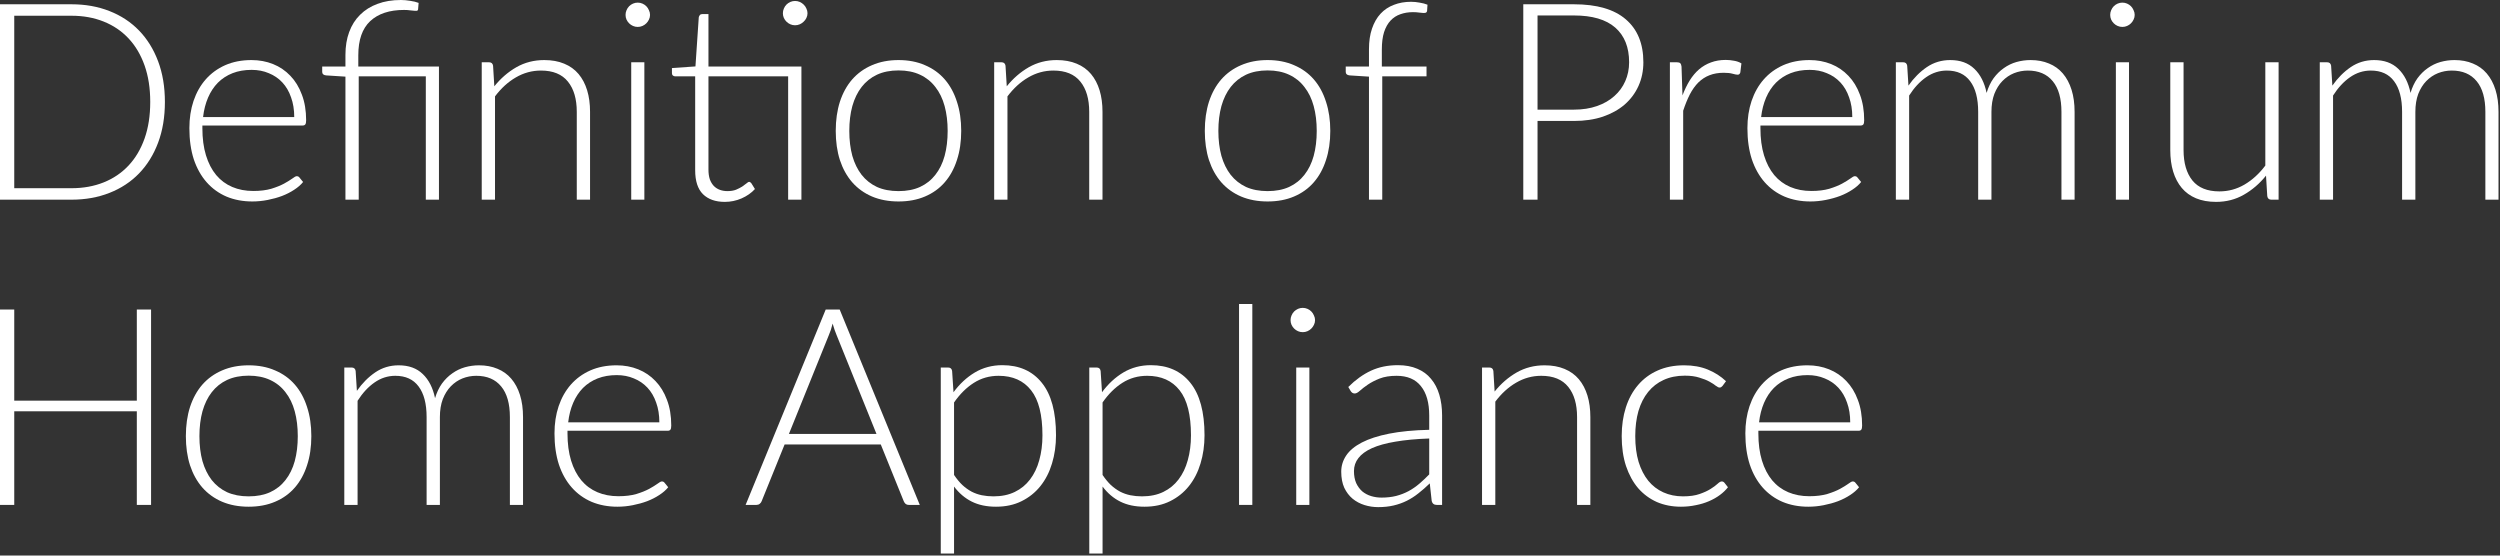 <svg width="522" height="116" viewBox="0 0 522 116" fill="none" xmlns="http://www.w3.org/2000/svg">
<rect x="0" y="0" width="522" height="116" fill="#333333" stroke="none"/>
<path d="M34.432 21.278C34.432 24.431 33.96 27.266 33.016 29.784C32.073 32.302 30.744 34.445 29.03 36.214C27.316 37.982 25.256 39.337 22.849 40.279C20.461 41.221 17.822 41.692 14.934 41.692H0V0.894H14.934C17.822 0.894 20.461 1.365 22.849 2.307C25.256 3.248 27.316 4.604 29.03 6.372C30.744 8.14 32.073 10.284 33.016 12.802C33.96 15.32 34.432 18.145 34.432 21.278ZM31.37 21.278C31.37 18.433 30.975 15.896 30.186 13.666C29.396 11.437 28.279 9.553 26.835 8.015C25.39 6.478 23.657 5.305 21.635 4.498C19.613 3.691 17.38 3.287 14.934 3.287H2.975V39.298H14.934C17.38 39.298 19.613 38.895 21.635 38.088C23.657 37.28 25.39 36.108 26.835 34.57C28.279 33.032 29.396 31.149 30.186 28.919C30.975 26.689 31.37 24.142 31.37 21.278Z" fill="#ffffff"/>
<path d="M61.437 24.45C61.437 22.912 61.215 21.538 60.773 20.327C60.349 19.097 59.742 18.059 58.953 17.213C58.163 16.367 57.22 15.723 56.122 15.281C55.044 14.82 53.85 14.589 52.54 14.589C51.057 14.589 49.729 14.82 48.554 15.281C47.379 15.742 46.359 16.406 45.492 17.271C44.645 18.136 43.961 19.174 43.441 20.384C42.921 21.596 42.575 22.951 42.401 24.45H61.437ZM42.257 26.209V26.756C42.257 28.909 42.507 30.803 43.008 32.436C43.509 34.07 44.221 35.445 45.145 36.559C46.07 37.655 47.187 38.482 48.496 39.039C49.806 39.596 51.269 39.875 52.887 39.875C54.331 39.875 55.583 39.721 56.642 39.414C57.701 39.087 58.587 38.731 59.299 38.347C60.031 37.943 60.609 37.588 61.033 37.28C61.456 36.953 61.764 36.79 61.957 36.79C62.207 36.79 62.4 36.886 62.535 37.078L63.286 38.001C62.824 38.578 62.207 39.116 61.437 39.616C60.686 40.115 59.839 40.548 58.895 40.913C57.971 41.259 56.969 41.538 55.891 41.749C54.832 41.961 53.763 42.066 52.685 42.066C50.72 42.066 48.929 41.73 47.312 41.057C45.694 40.365 44.308 39.366 43.152 38.059C41.997 36.752 41.102 35.156 40.466 33.273C39.85 31.37 39.542 29.198 39.542 26.756C39.542 24.7 39.831 22.806 40.408 21.076C41.005 19.327 41.852 17.828 42.95 16.579C44.067 15.31 45.425 14.32 47.023 13.609C48.641 12.898 50.47 12.542 52.511 12.542C54.129 12.542 55.631 12.821 57.017 13.378C58.404 13.936 59.608 14.753 60.628 15.829C61.649 16.886 62.448 18.193 63.026 19.75C63.623 21.307 63.921 23.095 63.921 25.113C63.921 25.536 63.863 25.824 63.748 25.978C63.632 26.132 63.44 26.209 63.17 26.209H42.257Z" fill="#ffffff"/>
<path d="M72.128 41.692V16.002L68.084 15.742C67.545 15.685 67.275 15.444 67.275 15.022V13.897H72.128V11.447C72.128 9.678 72.388 8.092 72.908 6.689C73.428 5.267 74.188 4.065 75.19 3.085C76.191 2.086 77.404 1.326 78.829 0.807C80.254 0.269 81.882 0 83.711 0C84.327 0 84.972 0.058 85.646 0.173C86.34 0.269 86.927 0.413 87.408 0.605L87.293 1.989C87.254 2.143 87.177 2.23 87.062 2.249C86.946 2.268 86.773 2.268 86.542 2.249C86.311 2.23 86.012 2.201 85.646 2.162C85.3 2.105 84.876 2.076 84.375 2.076C81.333 2.076 78.974 2.854 77.298 4.411C75.642 5.968 74.814 8.342 74.814 11.533V13.897H91.654V41.692H88.91V15.944H74.901V41.692H72.128Z" fill="#ffffff"/>
<path d="M103.214 18.02C104.542 16.367 106.073 15.041 107.807 14.041C109.559 13.042 111.504 12.542 113.641 12.542C115.22 12.542 116.607 12.792 117.801 13.292C119.014 13.791 120.015 14.512 120.805 15.454C121.595 16.396 122.192 17.53 122.596 18.856C123 20.183 123.203 21.682 123.203 23.354V41.692H120.43V23.354C120.43 20.663 119.813 18.558 118.581 17.04C117.348 15.502 115.471 14.733 112.948 14.733C111.08 14.733 109.328 15.214 107.691 16.175C106.073 17.117 104.629 18.433 103.358 20.125V41.692H100.585V13.003H102.116C102.597 13.003 102.877 13.244 102.954 13.724L103.214 18.02Z" fill="#ffffff"/>
<path d="M134.543 13.003V41.692H131.799V13.003H134.543ZM135.728 3.114C135.728 3.46 135.651 3.787 135.497 4.094C135.362 4.383 135.179 4.642 134.948 4.873C134.717 5.103 134.447 5.286 134.139 5.42C133.831 5.555 133.503 5.622 133.157 5.622C132.81 5.622 132.483 5.555 132.175 5.42C131.867 5.286 131.597 5.103 131.366 4.873C131.135 4.642 130.952 4.383 130.817 4.094C130.682 3.787 130.615 3.46 130.615 3.114C130.615 2.768 130.682 2.441 130.817 2.134C130.952 1.807 131.135 1.528 131.366 1.297C131.597 1.067 131.867 0.884 132.175 0.75C132.483 0.615 132.81 0.548 133.157 0.548C133.503 0.548 133.831 0.615 134.139 0.75C134.447 0.884 134.717 1.067 134.948 1.297C135.179 1.528 135.362 1.807 135.497 2.134C135.651 2.441 135.728 2.768 135.728 3.114Z" fill="#ffffff"/>
<path d="M167.337 41.692H164.564V15.944H147.926V35.406C147.926 36.194 148.023 36.877 148.215 37.453C148.427 38.011 148.706 38.472 149.053 38.837C149.419 39.202 149.842 39.471 150.324 39.645C150.805 39.818 151.325 39.904 151.884 39.904C152.577 39.904 153.174 39.808 153.675 39.616C154.175 39.404 154.609 39.183 154.974 38.953C155.34 38.703 155.639 38.482 155.87 38.289C156.101 38.078 156.284 37.972 156.419 37.972C156.573 37.972 156.727 38.068 156.881 38.261L157.632 39.471C156.9 40.279 155.966 40.932 154.83 41.432C153.713 41.913 152.548 42.153 151.335 42.153C149.39 42.153 147.869 41.615 146.771 40.538C145.693 39.462 145.153 37.799 145.153 35.55V15.944H141.023C140.811 15.944 140.638 15.887 140.503 15.771C140.368 15.656 140.301 15.493 140.301 15.281V14.214L145.211 13.868L145.904 3.604C145.943 3.431 146.02 3.277 146.135 3.143C146.251 3.008 146.415 2.941 146.627 2.941H147.926V13.897H167.337V41.692ZM168.608 2.768C168.608 3.114 168.531 3.441 168.377 3.748C168.243 4.037 168.05 4.296 167.8 4.527C167.569 4.757 167.299 4.94 166.991 5.074C166.683 5.209 166.355 5.276 166.009 5.276C165.662 5.276 165.335 5.209 165.027 5.074C164.719 4.94 164.449 4.757 164.218 4.527C163.987 4.296 163.804 4.037 163.669 3.748C163.534 3.441 163.467 3.114 163.467 2.768C163.467 2.422 163.534 2.095 163.669 1.788C163.804 1.461 163.987 1.182 164.218 0.951C164.449 0.721 164.719 0.538 165.027 0.404C165.335 0.269 165.662 0.202 166.009 0.202C166.355 0.202 166.683 0.269 166.991 0.404C167.299 0.538 167.569 0.721 167.8 0.951C168.05 1.182 168.243 1.461 168.377 1.788C168.531 2.095 168.608 2.422 168.608 2.768Z" fill="#ffffff"/>
<path d="M187.617 12.542C189.678 12.542 191.517 12.898 193.134 13.609C194.771 14.301 196.148 15.291 197.265 16.579C198.382 17.866 199.229 19.423 199.807 21.25C200.404 23.056 200.702 25.084 200.702 27.333C200.702 29.582 200.404 31.61 199.807 33.417C199.229 35.224 198.382 36.771 197.265 38.059C196.148 39.347 194.771 40.337 193.134 41.029C191.517 41.721 189.678 42.066 187.617 42.066C185.556 42.066 183.708 41.721 182.071 41.029C180.453 40.337 179.076 39.347 177.94 38.059C176.823 36.771 175.966 35.224 175.369 33.417C174.792 31.61 174.503 29.582 174.503 27.333C174.503 25.084 174.792 23.056 175.369 21.25C175.966 19.423 176.823 17.866 177.94 16.579C179.076 15.291 180.453 14.301 182.071 13.609C183.708 12.898 185.556 12.542 187.617 12.542ZM187.617 39.904C189.331 39.904 190.823 39.616 192.094 39.039C193.384 38.443 194.453 37.597 195.301 36.502C196.167 35.406 196.812 34.09 197.236 32.552C197.66 30.995 197.871 29.255 197.871 27.333C197.871 25.43 197.66 23.7 197.236 22.143C196.812 20.586 196.167 19.26 195.301 18.164C194.453 17.05 193.384 16.194 192.094 15.598C190.823 15.002 189.331 14.704 187.617 14.704C185.903 14.704 184.401 15.002 183.111 15.598C181.84 16.194 180.771 17.05 179.905 18.164C179.057 19.26 178.412 20.586 177.969 22.143C177.546 23.7 177.334 25.43 177.334 27.333C177.334 29.255 177.546 30.995 177.969 32.552C178.412 34.09 179.057 35.406 179.905 36.502C180.771 37.597 181.84 38.443 183.111 39.039C184.401 39.616 185.903 39.904 187.617 39.904Z" fill="#ffffff"/>
<path d="M210.212 18.02C211.541 16.367 213.072 15.041 214.805 14.041C216.558 13.042 218.502 12.542 220.64 12.542C222.219 12.542 223.606 12.792 224.8 13.292C226.013 13.791 227.014 14.512 227.804 15.454C228.593 16.396 229.19 17.53 229.595 18.856C229.999 20.183 230.201 21.682 230.201 23.354V41.692H227.428V23.354C227.428 20.663 226.812 18.558 225.579 17.04C224.347 15.502 222.469 14.733 219.947 14.733C218.079 14.733 216.326 15.214 214.69 16.175C213.072 17.117 211.628 18.433 210.357 20.125V41.692H207.584V13.003H209.115C209.596 13.003 209.875 13.244 209.952 13.724L210.212 18.02Z" fill="#ffffff"/>
<path d="M264.678 12.542C266.739 12.542 268.578 12.898 270.196 13.609C271.832 14.301 273.209 15.291 274.326 16.579C275.443 17.866 276.29 19.423 276.868 21.25C277.465 23.056 277.764 25.084 277.764 27.333C277.764 29.582 277.465 31.61 276.868 33.417C276.29 35.224 275.443 36.771 274.326 38.059C273.209 39.347 271.832 40.337 270.196 41.029C268.578 41.721 266.739 42.066 264.678 42.066C262.618 42.066 260.769 41.721 259.132 41.029C257.515 40.337 256.138 39.347 255.002 38.059C253.885 36.771 253.028 35.224 252.431 33.417C251.853 31.61 251.564 29.582 251.564 27.333C251.564 25.084 251.853 23.056 252.431 21.25C253.028 19.423 253.885 17.866 255.002 16.579C256.138 15.291 257.515 14.301 259.132 13.609C260.769 12.898 262.618 12.542 264.678 12.542ZM264.678 39.904C266.392 39.904 267.885 39.616 269.156 39.039C270.446 38.443 271.515 37.597 272.362 36.502C273.229 35.406 273.874 34.09 274.297 32.552C274.721 30.995 274.933 29.255 274.933 27.333C274.933 25.43 274.721 23.7 274.297 22.143C273.874 20.586 273.229 19.26 272.362 18.164C271.515 17.05 270.446 16.194 269.156 15.598C267.885 15.002 266.392 14.704 264.678 14.704C262.965 14.704 261.462 15.002 260.172 15.598C258.901 16.194 257.832 17.05 256.966 18.164C256.119 19.26 255.473 20.586 255.031 22.143C254.607 23.7 254.395 25.43 254.395 27.333C254.395 29.255 254.607 30.995 255.031 32.552C255.473 34.09 256.119 35.406 256.966 36.502C257.832 37.597 258.901 38.443 260.172 39.039C261.462 39.616 262.965 39.904 264.678 39.904Z" fill="#ffffff"/>
<path d="M285.842 41.692V16.002L281.798 15.742C281.258 15.685 280.989 15.444 280.989 15.022V13.897H285.842V10.264C285.842 8.63 286.053 7.198 286.477 5.968C286.901 4.719 287.498 3.681 288.268 2.854C289.038 2.028 289.963 1.413 291.041 1.009C292.119 0.586 293.313 0.375 294.623 0.375C295.22 0.375 295.817 0.432 296.414 0.548C297.03 0.644 297.579 0.788 298.06 0.98L297.974 2.307C297.935 2.48 297.848 2.595 297.714 2.653C297.598 2.691 297.425 2.71 297.194 2.71C296.963 2.691 296.664 2.662 296.298 2.624C295.932 2.566 295.509 2.537 295.027 2.537C294.084 2.537 293.207 2.681 292.399 2.97C291.609 3.239 290.925 3.681 290.348 4.296C289.77 4.911 289.318 5.718 288.99 6.718C288.682 7.698 288.528 8.909 288.528 10.351V13.897H297.858V15.944H288.615V41.692H285.842Z" fill="#ffffff"/>
<path d="M328.634 22.893C330.425 22.893 332.033 22.643 333.458 22.143C334.883 21.643 336.087 20.951 337.069 20.067C338.07 19.183 338.831 18.145 339.351 16.953C339.89 15.742 340.16 14.426 340.16 13.003C340.16 9.87 339.197 7.458 337.271 5.766C335.345 4.075 332.466 3.229 328.634 3.229H321.037V22.893H328.634ZM328.634 0.894C333.429 0.894 337.04 1.941 339.466 4.037C341.912 6.132 343.135 9.121 343.135 13.003C343.135 14.791 342.798 16.434 342.124 17.934C341.45 19.433 340.487 20.73 339.235 21.826C337.984 22.902 336.462 23.748 334.671 24.363C332.88 24.959 330.868 25.257 328.634 25.257H321.037V41.692H318.062V0.894H328.634Z" fill="#ffffff"/>
<path d="M351.303 19.923C351.746 18.751 352.246 17.713 352.805 16.809C353.382 15.887 354.037 15.108 354.769 14.474C355.52 13.839 356.348 13.359 357.253 13.032C358.177 12.686 359.198 12.513 360.315 12.513C360.912 12.513 361.499 12.571 362.077 12.686C362.655 12.782 363.165 12.965 363.608 13.234L363.377 15.137C363.281 15.444 363.098 15.598 362.828 15.598C362.597 15.598 362.241 15.531 361.759 15.396C361.297 15.262 360.681 15.195 359.911 15.195C358.794 15.195 357.802 15.368 356.935 15.714C356.088 16.04 355.318 16.54 354.625 17.213C353.951 17.886 353.354 18.722 352.834 19.721C352.333 20.702 351.871 21.836 351.447 23.124V41.692H348.674V13.003H350.147C350.475 13.003 350.706 13.071 350.841 13.205C350.975 13.34 351.062 13.57 351.101 13.897L351.303 19.923Z" fill="#ffffff"/>
<path d="M386.757 24.45C386.757 22.912 386.535 21.538 386.092 20.327C385.669 19.097 385.062 18.059 384.272 17.213C383.483 16.367 382.539 15.723 381.442 15.281C380.363 14.82 379.169 14.589 377.86 14.589C376.377 14.589 375.048 14.82 373.874 15.281C372.699 15.742 371.678 16.406 370.812 17.271C369.964 18.136 369.281 19.174 368.761 20.384C368.241 21.596 367.894 22.951 367.721 24.45H386.757ZM367.577 26.209V26.756C367.577 28.909 367.827 30.803 368.328 32.436C368.828 34.07 369.541 35.445 370.465 36.559C371.389 37.655 372.506 38.482 373.816 39.039C375.125 39.596 376.589 39.875 378.206 39.875C379.651 39.875 380.902 39.721 381.962 39.414C383.021 39.087 383.907 38.731 384.619 38.347C385.351 37.943 385.929 37.588 386.352 37.28C386.776 36.953 387.084 36.79 387.277 36.79C387.527 36.79 387.72 36.886 387.854 37.078L388.605 38.001C388.143 38.578 387.527 39.116 386.757 39.616C386.006 40.115 385.158 40.548 384.215 40.913C383.29 41.259 382.289 41.538 381.211 41.749C380.151 41.961 379.083 42.066 378.004 42.066C376.04 42.066 374.249 41.73 372.632 41.057C371.014 40.365 369.627 39.366 368.472 38.059C367.317 36.752 366.421 35.156 365.786 33.273C365.169 31.37 364.861 29.198 364.861 26.756C364.861 24.7 365.15 22.806 365.728 21.076C366.325 19.327 367.172 17.828 368.27 16.579C369.387 15.31 370.744 14.32 372.343 13.609C373.96 12.898 375.79 12.542 377.831 12.542C379.449 12.542 380.951 12.821 382.337 13.378C383.724 13.936 384.927 14.753 385.948 15.829C386.968 16.886 387.768 18.193 388.345 19.75C388.942 21.307 389.241 23.095 389.241 25.113C389.241 25.536 389.183 25.824 389.067 25.978C388.952 26.132 388.759 26.209 388.49 26.209H367.577Z" fill="#ffffff"/>
<path d="M395.855 41.692V13.003H397.386C397.867 13.003 398.146 13.244 398.223 13.724L398.483 17.876C399.6 16.281 400.881 14.993 402.325 14.012C403.769 13.032 405.397 12.542 407.207 12.542C409.306 12.542 410.981 13.148 412.233 14.358C413.504 15.569 414.361 17.251 414.804 19.404C415.15 18.232 415.632 17.213 416.248 16.348C416.883 15.483 417.606 14.772 418.414 14.214C419.223 13.638 420.099 13.215 421.043 12.946C422.006 12.677 422.988 12.542 423.989 12.542C425.414 12.542 426.695 12.782 427.831 13.263C428.967 13.724 429.93 14.416 430.72 15.339C431.509 16.262 432.116 17.395 432.539 18.741C432.963 20.087 433.175 21.624 433.175 23.354V41.692H430.431V23.354C430.431 20.548 429.824 18.414 428.611 16.953C427.398 15.473 425.665 14.733 423.412 14.733C422.41 14.733 421.447 14.916 420.523 15.281C419.618 15.646 418.809 16.194 418.097 16.925C417.403 17.636 416.845 18.53 416.421 19.606C416.017 20.682 415.815 21.932 415.815 23.354V41.692H413.042V23.354C413.042 20.567 412.483 18.433 411.366 16.953C410.269 15.473 408.651 14.733 406.513 14.733C404.954 14.733 403.509 15.195 402.181 16.117C400.852 17.04 399.668 18.318 398.628 19.952V41.692H395.855Z" fill="#ffffff"/>
<path d="M444.538 13.003V41.692H441.794V13.003H444.538ZM445.722 3.114C445.722 3.46 445.645 3.787 445.491 4.094C445.356 4.383 445.173 4.642 444.942 4.873C444.711 5.103 444.442 5.286 444.133 5.42C443.825 5.555 443.498 5.622 443.151 5.622C442.805 5.622 442.477 5.555 442.169 5.42C441.861 5.286 441.591 5.103 441.36 4.873C441.129 4.642 440.946 4.383 440.812 4.094C440.677 3.787 440.609 3.46 440.609 3.114C440.609 2.768 440.677 2.441 440.812 2.134C440.946 1.807 441.129 1.528 441.36 1.297C441.591 1.067 441.861 0.884 442.169 0.75C442.477 0.615 442.805 0.548 443.151 0.548C443.498 0.548 443.825 0.615 444.133 0.75C444.442 0.884 444.711 1.067 444.942 1.297C445.173 1.528 445.356 1.807 445.491 2.134C445.645 2.441 445.722 2.768 445.722 3.114Z" fill="#ffffff"/>
<path d="M475.772 13.003V41.692H474.241C473.76 41.692 473.481 41.442 473.404 40.942L473.144 36.675C471.815 38.328 470.274 39.654 468.522 40.654C466.789 41.653 464.853 42.153 462.716 42.153C461.118 42.153 459.721 41.903 458.527 41.403C457.333 40.904 456.342 40.183 455.552 39.241C454.763 38.299 454.166 37.165 453.761 35.839C453.357 34.512 453.155 33.013 453.155 31.341V13.003H455.928V31.341C455.928 34.032 456.544 36.146 457.776 37.684C459.009 39.202 460.886 39.962 463.409 39.962C465.277 39.962 467.02 39.491 468.637 38.549C470.274 37.588 471.728 36.261 472.999 34.57V13.003H475.772Z" fill="#ffffff"/>
<path d="M484.369 41.692V13.003H485.9C486.381 13.003 486.66 13.244 486.737 13.724L486.997 17.876C488.114 16.281 489.395 14.993 490.839 14.012C492.283 13.032 493.911 12.542 495.721 12.542C497.82 12.542 499.495 13.148 500.747 14.358C502.018 15.569 502.875 17.251 503.318 19.404C503.664 18.232 504.146 17.213 504.762 16.348C505.397 15.483 506.12 14.772 506.928 14.214C507.737 13.638 508.613 13.215 509.557 12.946C510.52 12.677 511.502 12.542 512.503 12.542C513.928 12.542 515.209 12.782 516.345 13.263C517.481 13.724 518.444 14.416 519.234 15.339C520.023 16.262 520.63 17.395 521.053 18.741C521.477 20.087 521.689 21.624 521.689 23.354V41.692H518.945V23.354C518.945 20.548 518.338 18.414 517.125 16.953C515.912 15.473 514.179 14.733 511.926 14.733C510.924 14.733 509.961 14.916 509.037 15.281C508.132 15.646 507.323 16.194 506.611 16.925C505.917 17.636 505.359 18.53 504.935 19.606C504.531 20.682 504.329 21.932 504.329 23.354V41.692H501.556V23.354C501.556 20.567 500.997 18.433 499.88 16.953C498.783 15.473 497.165 14.733 495.028 14.733C493.468 14.733 492.023 15.195 490.695 16.117C489.366 17.04 488.182 18.318 487.142 19.952V41.692H484.369Z" fill="#ffffff"/>
<path d="M31.543 64.629V105.426H28.568V85.878H2.975V105.426H0V64.629H2.975V83.658H28.568V64.629H31.543Z" fill="#ffffff"/>
<path d="M51.922 76.277C53.983 76.277 55.822 76.632 57.44 77.344C59.076 78.036 60.453 79.025 61.57 80.313C62.687 81.601 63.534 83.158 64.112 84.984C64.709 86.791 65.007 88.819 65.007 91.068C65.007 93.317 64.709 95.345 64.112 97.151C63.534 98.958 62.687 100.506 61.57 101.793C60.453 103.081 59.076 104.071 57.44 104.763C55.822 105.455 53.983 105.801 51.922 105.801C49.862 105.801 48.013 105.455 46.376 104.763C44.759 104.071 43.382 103.081 42.246 101.793C41.129 100.506 40.272 98.958 39.675 97.151C39.097 95.345 38.808 93.317 38.808 91.068C38.808 88.819 39.097 86.791 39.675 84.984C40.272 83.158 41.129 81.601 42.246 80.313C43.382 79.025 44.759 78.036 46.376 77.344C48.013 76.632 49.862 76.277 51.922 76.277ZM51.922 103.639C53.636 103.639 55.129 103.35 56.4 102.774C57.69 102.178 58.759 101.332 59.606 100.237C60.472 99.141 61.118 97.824 61.541 96.287C61.965 94.73 62.177 92.99 62.177 91.068C62.177 89.165 61.965 87.435 61.541 85.878C61.118 84.321 60.472 82.995 59.606 81.899C58.759 80.784 57.69 79.929 56.4 79.333C55.129 78.737 53.636 78.439 51.922 78.439C50.209 78.439 48.706 78.737 47.416 79.333C46.145 79.929 45.076 80.784 44.21 81.899C43.363 82.995 42.718 84.321 42.275 85.878C41.851 87.435 41.639 89.165 41.639 91.068C41.639 92.99 41.851 94.73 42.275 96.287C42.718 97.824 43.363 99.141 44.21 100.237C45.076 101.332 46.145 102.178 47.416 102.774C48.706 103.35 50.209 103.639 51.922 103.639Z" fill="#ffffff"/>
<path d="M71.889 105.426V76.738H73.42C73.901 76.738 74.181 76.978 74.258 77.459L74.518 81.611C75.635 80.015 76.915 78.728 78.359 77.747C79.804 76.767 81.431 76.277 83.241 76.277C85.34 76.277 87.016 76.882 88.267 78.093C89.538 79.304 90.395 80.986 90.838 83.139C91.185 81.966 91.666 80.948 92.282 80.083C92.918 79.218 93.64 78.507 94.449 77.949C95.257 77.373 96.134 76.95 97.077 76.68C98.04 76.411 99.022 76.277 100.024 76.277C101.449 76.277 102.729 76.517 103.865 76.998C105.002 77.459 105.964 78.151 106.754 79.074C107.544 79.996 108.15 81.13 108.574 82.476C108.997 83.821 109.209 85.359 109.209 87.089V105.426H106.465V87.089C106.465 84.283 105.859 82.149 104.645 80.688C103.432 79.208 101.699 78.468 99.446 78.468C98.445 78.468 97.482 78.651 96.557 79.016C95.652 79.381 94.844 79.929 94.131 80.659C93.438 81.371 92.879 82.264 92.456 83.341C92.051 84.417 91.849 85.667 91.849 87.089V105.426H89.076V87.089C89.076 84.302 88.517 82.168 87.401 80.688C86.303 79.208 84.685 78.468 82.548 78.468C80.988 78.468 79.544 78.929 78.215 79.852C76.886 80.775 75.702 82.053 74.662 83.687V105.426H71.889Z" fill="#ffffff"/>
<path d="M137.672 88.185C137.672 86.647 137.451 85.272 137.008 84.062C136.584 82.831 135.978 81.793 135.188 80.948C134.399 80.102 133.455 79.458 132.357 79.016C131.279 78.555 130.085 78.324 128.776 78.324C127.293 78.324 125.964 78.555 124.789 79.016C123.615 79.477 122.594 80.14 121.728 81.005C120.88 81.87 120.197 82.908 119.677 84.119C119.157 85.33 118.81 86.685 118.637 88.185H137.672ZM118.492 89.943V90.491C118.492 92.644 118.743 94.537 119.243 96.171C119.744 97.805 120.457 99.179 121.381 100.294C122.305 101.39 123.422 102.216 124.732 102.774C126.041 103.331 127.505 103.61 129.122 103.61C130.567 103.61 131.818 103.456 132.877 103.149C133.937 102.822 134.822 102.466 135.535 102.082C136.267 101.678 136.844 101.323 137.268 101.015C137.692 100.688 138 100.525 138.192 100.525C138.443 100.525 138.635 100.621 138.77 100.813L139.521 101.736C139.059 102.312 138.443 102.851 137.672 103.35C136.921 103.85 136.074 104.283 135.13 104.648C134.206 104.994 133.205 105.273 132.126 105.484C131.067 105.695 129.998 105.801 128.92 105.801C126.956 105.801 125.165 105.465 123.547 104.792C121.93 104.1 120.543 103.101 119.388 101.793C118.232 100.486 117.337 98.891 116.701 97.007C116.085 95.104 115.777 92.932 115.777 90.491C115.777 88.434 116.066 86.541 116.644 84.811C117.241 83.062 118.088 81.563 119.186 80.313C120.303 79.045 121.66 78.055 123.258 77.344C124.876 76.632 126.706 76.277 128.747 76.277C130.364 76.277 131.866 76.555 133.253 77.113C134.639 77.67 135.843 78.487 136.864 79.564C137.884 80.621 138.683 81.928 139.261 83.485C139.858 85.042 140.157 86.829 140.157 88.848C140.157 89.271 140.099 89.559 139.983 89.713C139.868 89.867 139.675 89.943 139.406 89.943H118.492Z" fill="#ffffff"/>
<path d="M183.009 90.606L174.69 69.991C174.401 69.319 174.122 68.511 173.853 67.569C173.737 68.031 173.612 68.473 173.477 68.896C173.342 69.299 173.198 69.674 173.044 70.02L164.725 90.606H183.009ZM192.05 105.426H189.769C189.499 105.426 189.277 105.359 189.104 105.225C188.931 105.071 188.796 104.879 188.7 104.648L183.905 92.798H163.829L159.034 104.648C158.957 104.859 158.822 105.042 158.63 105.196C158.437 105.349 158.206 105.426 157.937 105.426H155.684L172.408 64.629H175.326L192.05 105.426Z" fill="#ffffff"/>
<path d="M199.206 99.17C199.765 99.996 200.343 100.698 200.94 101.274C201.556 101.832 202.201 102.293 202.875 102.658C203.549 103.004 204.261 103.254 205.012 103.408C205.783 103.562 206.592 103.639 207.439 103.639C209.133 103.639 210.616 103.331 211.887 102.716C213.158 102.101 214.217 101.236 215.065 100.121C215.931 98.987 216.576 97.642 217 96.085C217.443 94.508 217.664 92.779 217.664 90.895C217.664 86.628 216.875 83.495 215.296 81.496C213.717 79.477 211.454 78.468 208.508 78.468C206.601 78.468 204.878 78.958 203.337 79.939C201.797 80.919 200.42 82.284 199.206 84.033V99.17ZM199.091 81.899C200.362 80.169 201.845 78.795 203.539 77.776C205.253 76.757 207.169 76.248 209.288 76.248C212.812 76.248 215.556 77.469 217.52 79.91C219.503 82.351 220.495 86.013 220.495 90.895C220.495 92.99 220.216 94.951 219.657 96.777C219.118 98.584 218.309 100.16 217.231 101.505C216.172 102.831 214.862 103.879 213.303 104.648C211.762 105.417 209.981 105.801 207.959 105.801C206.014 105.801 204.329 105.446 202.904 104.734C201.479 104.023 200.246 102.976 199.206 101.592V115.575H196.433V76.738H197.964C198.446 76.738 198.725 76.978 198.802 77.459L199.091 81.899Z" fill="#ffffff"/>
<path d="M230.216 99.17C230.774 99.996 231.352 100.698 231.949 101.274C232.565 101.832 233.21 102.293 233.884 102.658C234.558 103.004 235.271 103.254 236.022 103.408C236.792 103.562 237.601 103.639 238.448 103.639C240.143 103.639 241.625 103.331 242.896 102.716C244.167 102.101 245.226 101.236 246.074 100.121C246.94 98.987 247.585 97.642 248.009 96.085C248.452 94.508 248.674 92.779 248.674 90.895C248.674 86.628 247.884 83.495 246.305 81.496C244.726 79.477 242.463 78.468 239.517 78.468C237.61 78.468 235.887 78.958 234.346 79.939C232.806 80.919 231.429 82.284 230.216 84.033V99.17ZM230.1 81.899C231.371 80.169 232.854 78.795 234.548 77.776C236.262 76.757 238.178 76.248 240.297 76.248C243.821 76.248 246.565 77.469 248.529 79.91C250.513 82.351 251.504 86.013 251.504 90.895C251.504 92.99 251.225 94.951 250.667 96.777C250.127 98.584 249.319 100.16 248.24 101.505C247.181 102.831 245.872 103.879 244.312 104.648C242.771 105.417 240.99 105.801 238.968 105.801C237.023 105.801 235.338 105.446 233.913 104.734C232.488 104.023 231.255 102.976 230.216 101.592V115.575H227.443V76.738H228.974C229.455 76.738 229.734 76.978 229.811 77.459L230.1 81.899Z" fill="#ffffff"/>
<path d="M261.485 63.475V105.426H258.712V63.475H261.485Z" fill="#ffffff"/>
<path d="M273.397 76.738V105.426H270.653V76.738H273.397ZM274.582 66.849C274.582 67.195 274.505 67.521 274.351 67.829C274.216 68.117 274.033 68.377 273.802 68.607C273.571 68.838 273.301 69.021 272.993 69.155C272.685 69.29 272.357 69.357 272.011 69.357C271.664 69.357 271.337 69.29 271.029 69.155C270.721 69.021 270.451 68.838 270.22 68.607C269.989 68.377 269.806 68.117 269.671 67.829C269.536 67.521 269.469 67.195 269.469 66.849C269.469 66.503 269.536 66.176 269.671 65.868C269.806 65.542 269.989 65.263 270.22 65.032C270.451 64.802 270.721 64.619 271.029 64.484C271.337 64.35 271.664 64.283 272.011 64.283C272.357 64.283 272.685 64.35 272.993 64.484C273.301 64.619 273.571 64.802 273.802 65.032C274.033 65.263 274.216 65.542 274.351 65.868C274.505 66.176 274.582 66.503 274.582 66.849Z" fill="#ffffff"/>
<path d="M298.421 91.558C295.687 91.654 293.328 91.875 291.344 92.221C289.38 92.548 287.753 93 286.463 93.576C285.192 94.153 284.248 94.845 283.632 95.652C283.016 96.44 282.708 97.344 282.708 98.362C282.708 99.323 282.862 100.16 283.17 100.871C283.497 101.563 283.921 102.139 284.441 102.601C284.98 103.043 285.596 103.37 286.289 103.581C286.983 103.793 287.705 103.898 288.456 103.898C289.573 103.898 290.593 103.783 291.518 103.552C292.461 103.302 293.328 102.966 294.117 102.543C294.926 102.101 295.677 101.582 296.37 100.986C297.064 100.39 297.747 99.746 298.421 99.054V91.558ZM281.523 80.803C283.025 79.304 284.604 78.17 286.26 77.401C287.917 76.632 289.794 76.248 291.893 76.248C293.434 76.248 294.782 76.498 295.937 76.998C297.093 77.478 298.046 78.18 298.797 79.102C299.567 80.006 300.145 81.111 300.53 82.418C300.915 83.706 301.108 85.148 301.108 86.743V105.426H300.01C299.432 105.426 299.076 105.157 298.941 104.619L298.537 100.929C297.747 101.697 296.958 102.389 296.168 103.004C295.398 103.62 294.589 104.139 293.742 104.561C292.895 104.984 291.98 105.311 290.998 105.542C290.016 105.772 288.937 105.888 287.763 105.888C286.78 105.888 285.827 105.744 284.903 105.455C283.978 105.167 283.15 104.725 282.419 104.129C281.706 103.533 281.128 102.774 280.686 101.851C280.262 100.909 280.05 99.785 280.05 98.478C280.05 97.267 280.397 96.142 281.09 95.104C281.783 94.066 282.871 93.163 284.354 92.394C285.837 91.625 287.734 91.01 290.044 90.549C292.375 90.088 295.167 89.818 298.421 89.742V86.743C298.421 84.09 297.844 82.053 296.688 80.63C295.552 79.189 293.857 78.468 291.604 78.468C290.218 78.468 289.033 78.66 288.051 79.045C287.089 79.429 286.27 79.852 285.596 80.313C284.922 80.775 284.373 81.198 283.95 81.582C283.526 81.966 283.17 82.159 282.881 82.159C282.669 82.159 282.496 82.111 282.361 82.014C282.226 81.918 282.111 81.793 282.014 81.64L281.523 80.803Z" fill="#ffffff"/>
<path d="M312.077 81.755C313.406 80.102 314.937 78.776 316.67 77.776C318.422 76.777 320.367 76.277 322.505 76.277C324.084 76.277 325.47 76.527 326.664 77.026C327.877 77.526 328.879 78.247 329.668 79.189C330.458 80.131 331.055 81.265 331.459 82.591C331.864 83.917 332.066 85.417 332.066 87.089V105.426H329.293V87.089C329.293 84.398 328.677 82.293 327.444 80.775C326.212 79.237 324.334 78.468 321.811 78.468C319.943 78.468 318.191 78.949 316.554 79.91C314.937 80.852 313.492 82.168 312.221 83.86V105.426H309.448V76.738H310.979C311.461 76.738 311.74 76.978 311.817 77.459L312.077 81.755Z" fill="#ffffff"/>
<path d="M359.669 80.573C359.573 80.669 359.477 80.755 359.38 80.832C359.303 80.89 359.188 80.919 359.034 80.919C358.841 80.919 358.581 80.794 358.254 80.544C357.926 80.275 357.483 79.987 356.925 79.679C356.367 79.371 355.664 79.093 354.816 78.843C353.988 78.574 352.977 78.439 351.783 78.439C350.127 78.439 348.654 78.737 347.364 79.333C346.093 79.91 345.014 80.746 344.129 81.841C343.243 82.937 342.569 84.263 342.107 85.82C341.664 87.377 341.442 89.126 341.442 91.068C341.442 93.086 341.673 94.874 342.136 96.431C342.617 97.988 343.291 99.304 344.158 100.381C345.024 101.438 346.074 102.245 347.306 102.803C348.539 103.36 349.906 103.639 351.408 103.639C352.794 103.639 353.95 103.475 354.874 103.149C355.818 102.822 356.588 102.466 357.185 102.082C357.801 101.697 358.283 101.342 358.629 101.015C358.976 100.688 359.265 100.525 359.496 100.525C359.727 100.525 359.919 100.621 360.074 100.813L360.796 101.736C360.353 102.312 359.794 102.851 359.12 103.35C358.446 103.85 357.686 104.283 356.838 104.648C355.991 105.013 355.067 105.292 354.065 105.484C353.083 105.695 352.053 105.801 350.975 105.801C349.145 105.801 347.47 105.474 345.948 104.821C344.446 104.148 343.147 103.187 342.049 101.938C340.971 100.669 340.123 99.122 339.507 97.296C338.91 95.47 338.612 93.394 338.612 91.068C338.612 88.877 338.9 86.877 339.478 85.071C340.056 83.264 340.903 81.707 342.02 80.4C343.137 79.093 344.495 78.084 346.093 77.373C347.711 76.642 349.559 76.277 351.639 76.277C353.507 76.277 355.163 76.575 356.607 77.171C358.052 77.766 359.313 78.574 360.391 79.593L359.669 80.573Z" fill="#ffffff"/>
<path d="M386.326 88.185C386.326 86.647 386.104 85.272 385.661 84.062C385.238 82.831 384.631 81.793 383.841 80.948C383.052 80.102 382.108 79.458 381.011 79.016C379.932 78.555 378.738 78.324 377.429 78.324C375.946 78.324 374.617 78.555 373.443 79.016C372.268 79.477 371.247 80.14 370.381 81.005C369.533 81.87 368.85 82.908 368.33 84.119C367.81 85.33 367.463 86.685 367.29 88.185H386.326ZM367.146 89.943V90.491C367.146 92.644 367.396 94.537 367.897 96.171C368.397 97.805 369.11 99.179 370.034 100.294C370.958 101.39 372.075 102.216 373.385 102.774C374.694 103.331 376.158 103.61 377.775 103.61C379.22 103.61 380.471 103.456 381.531 103.149C382.59 102.822 383.476 102.466 384.188 102.082C384.92 101.678 385.498 101.323 385.921 101.015C386.345 100.688 386.653 100.525 386.846 100.525C387.096 100.525 387.288 100.621 387.423 100.813L388.174 101.736C387.712 102.312 387.096 102.851 386.326 103.35C385.575 103.85 384.727 104.283 383.784 104.648C382.859 104.994 381.858 105.273 380.78 105.484C379.72 105.695 378.652 105.801 377.573 105.801C375.609 105.801 373.818 105.465 372.201 104.792C370.583 104.1 369.196 103.101 368.041 101.793C366.886 100.486 365.99 98.891 365.355 97.007C364.738 95.104 364.43 92.932 364.43 90.491C364.43 88.434 364.719 86.541 365.297 84.811C365.894 83.062 366.741 81.563 367.839 80.313C368.956 79.045 370.313 78.055 371.912 77.344C373.529 76.632 375.359 76.277 377.4 76.277C379.018 76.277 380.52 76.555 381.906 77.113C383.293 77.67 384.496 78.487 385.517 79.564C386.537 80.621 387.337 81.928 387.914 83.485C388.511 85.042 388.81 86.829 388.81 88.848C388.81 89.271 388.752 89.559 388.636 89.713C388.521 89.867 388.328 89.943 388.059 89.943H367.146Z" fill="#ffffff"/>
</svg>
